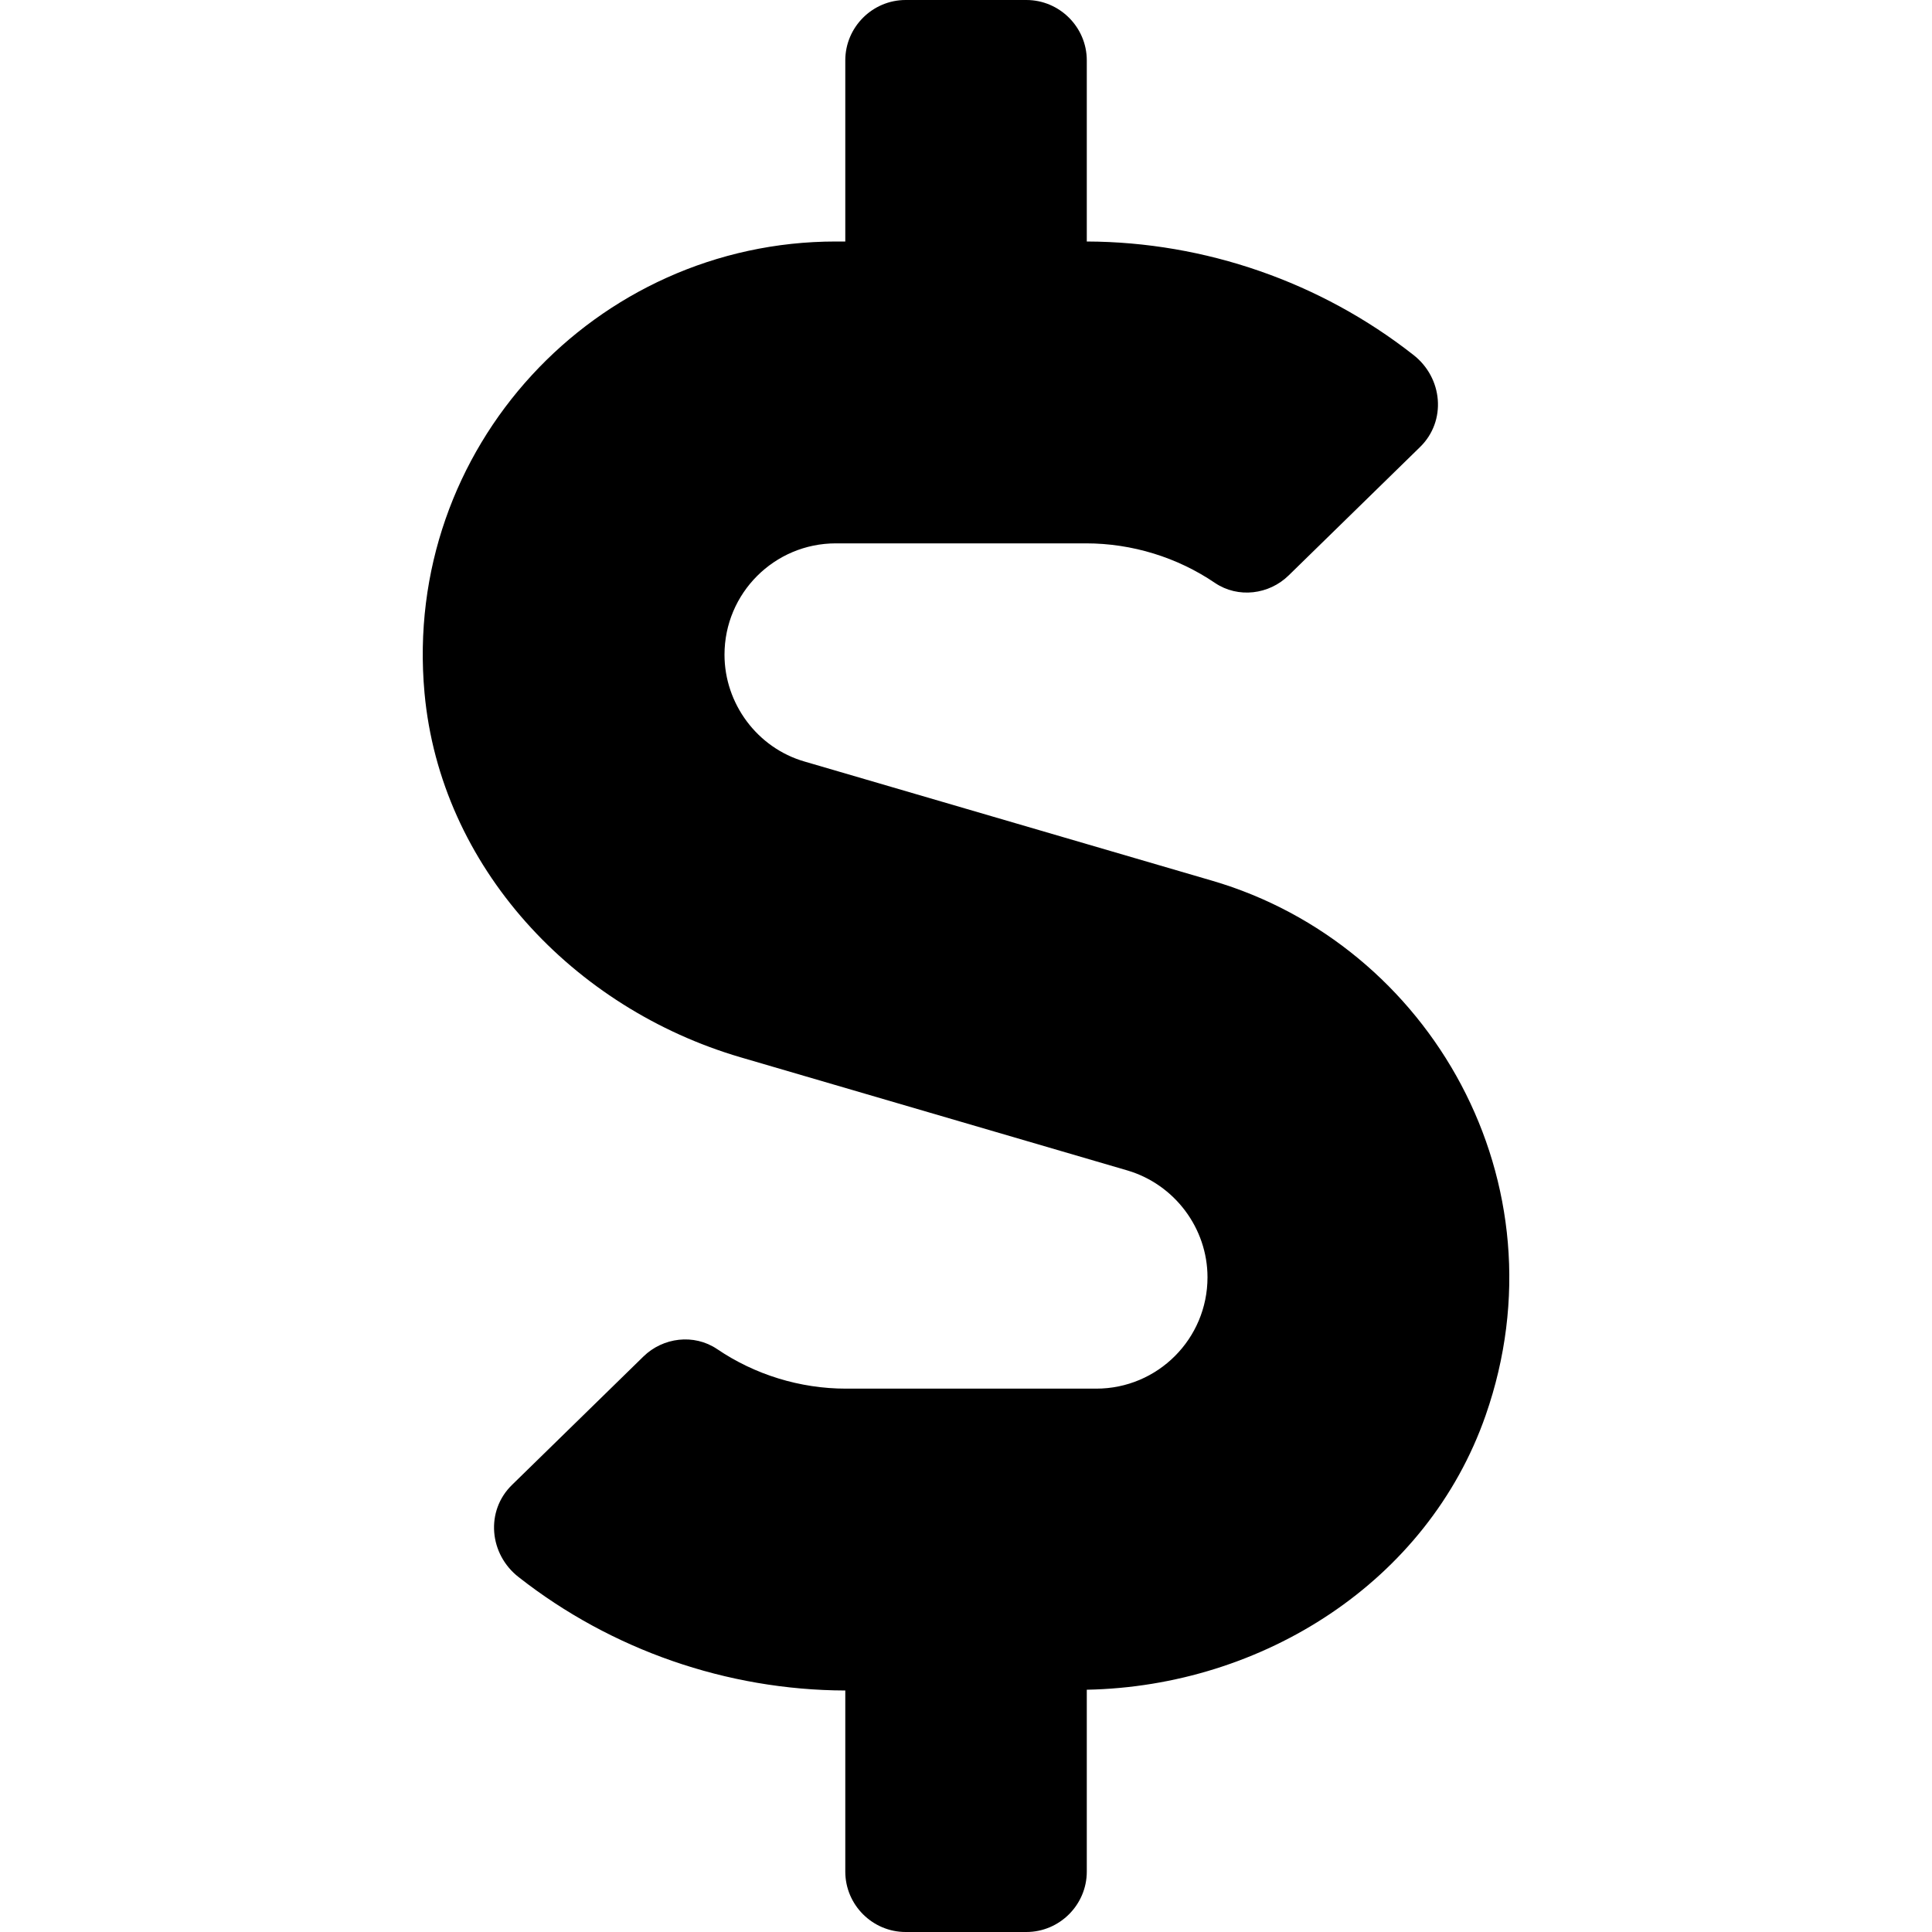 <svg width="25" height="25" viewBox="0 0 25 25" fill="none" xmlns="http://www.w3.org/2000/svg">
<path d="M15.684 11.396L10.41 9.854C9.8 9.678 9.375 9.106 9.375 8.472C9.375 7.676 10.02 7.031 10.816 7.031H14.053C14.649 7.031 15.235 7.212 15.723 7.544C16.021 7.744 16.421 7.695 16.675 7.446L18.374 5.786C18.721 5.449 18.672 4.888 18.286 4.59C17.09 3.652 15.596 3.13 14.063 3.125V0.781C14.063 0.352 13.711 0 13.281 0H11.719C11.289 0 10.938 0.352 10.938 0.781V3.125H10.816C7.705 3.125 5.205 5.796 5.493 8.965C5.698 11.216 7.417 13.047 9.585 13.682L14.59 15.146C15.2 15.327 15.625 15.894 15.625 16.528C15.625 17.324 14.981 17.969 14.185 17.969H10.947C10.352 17.969 9.766 17.788 9.278 17.456C8.98 17.256 8.579 17.305 8.325 17.554L6.626 19.214C6.279 19.551 6.328 20.112 6.714 20.41C7.91 21.348 9.404 21.87 10.938 21.875V24.219C10.938 24.648 11.289 25 11.719 25H13.281C13.711 25 14.063 24.648 14.063 24.219V21.865C16.338 21.821 18.472 20.469 19.224 18.315C20.274 15.308 18.511 12.222 15.684 11.396Z" fill="black"/>
</svg>
